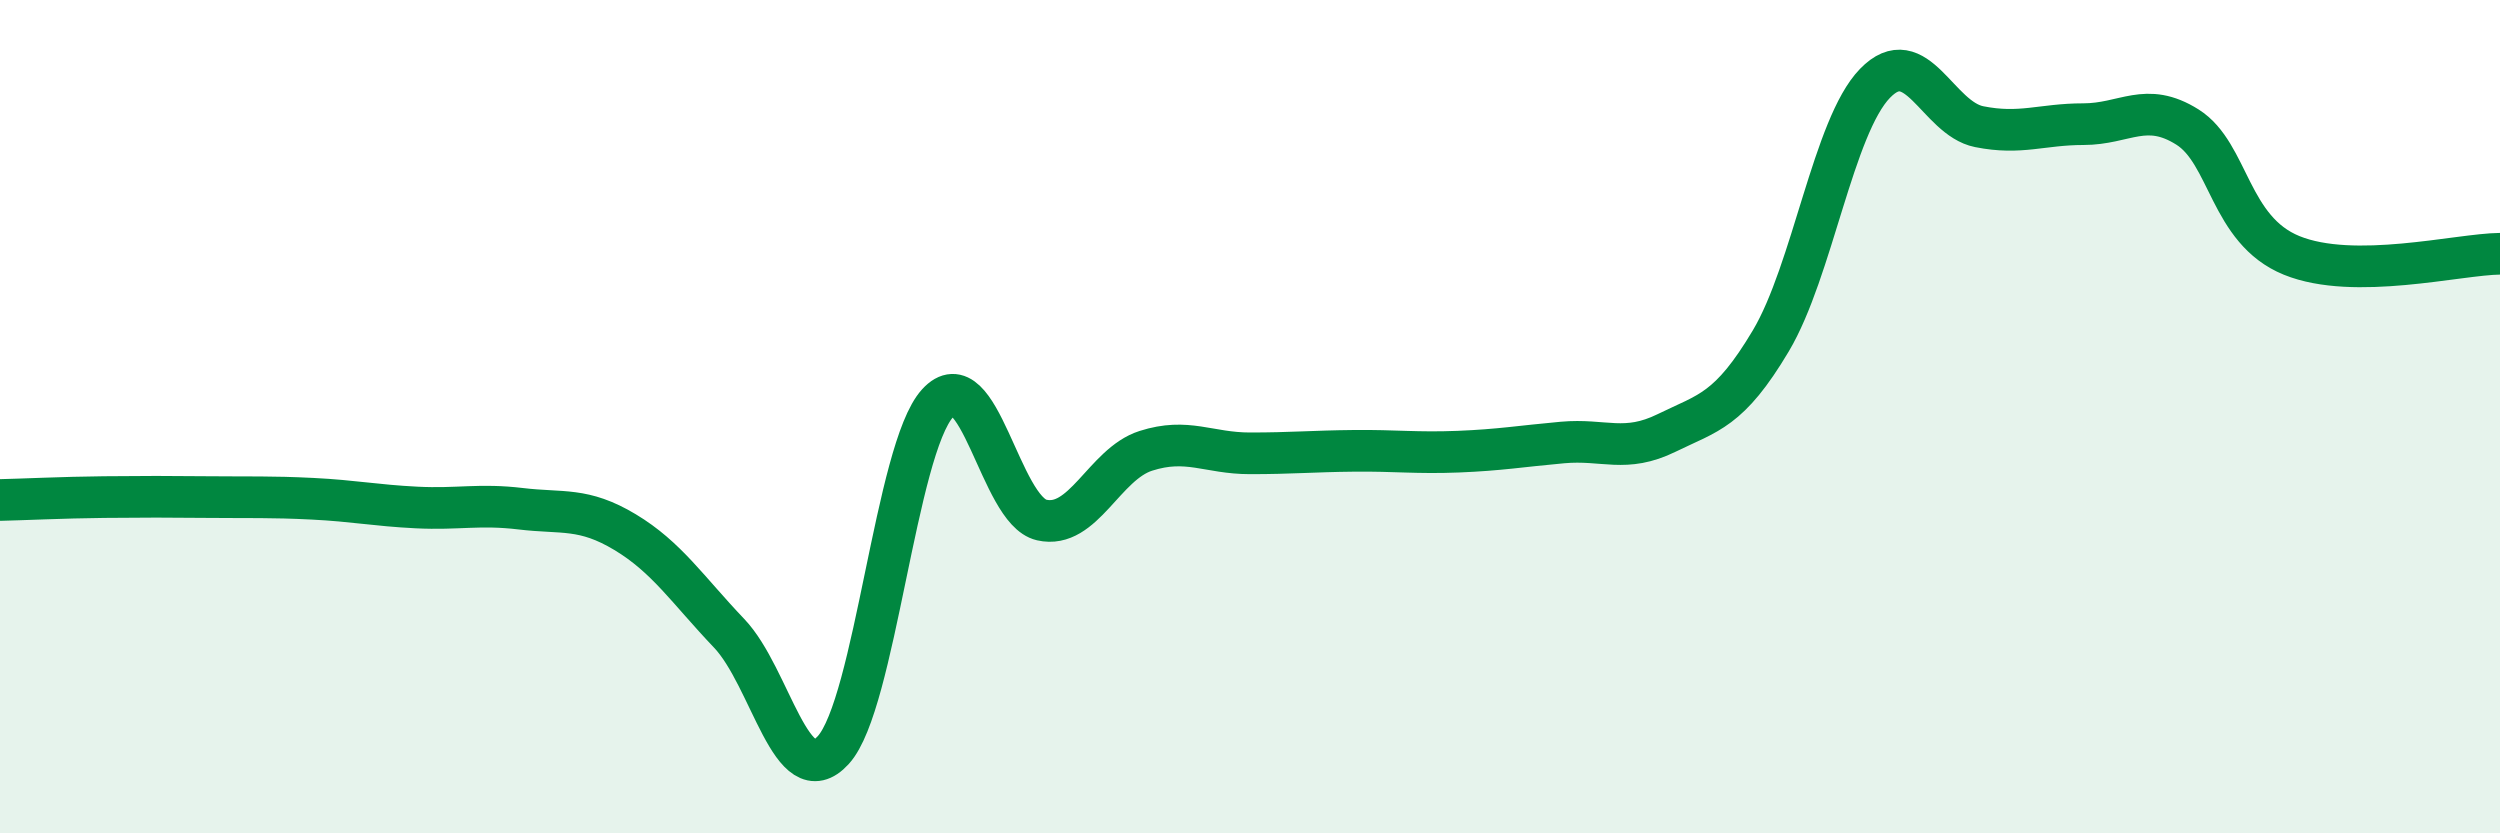 
    <svg width="60" height="20" viewBox="0 0 60 20" xmlns="http://www.w3.org/2000/svg">
      <path
        d="M 0,12 C 0.5,11.99 1.5,11.94 2.5,11.93 C 3.5,11.92 4,11.92 5,11.93 C 6,11.94 6.5,11.92 7.5,11.97 C 8.5,12.02 9,12.13 10,12.18 C 11,12.23 11.5,12.09 12.5,12.21 C 13.5,12.33 14,12.17 15,12.77 C 16,13.37 16.5,14.15 17.5,15.2 C 18.5,16.25 19,19.1 20,18 C 21,16.9 21.5,10.78 22.5,9.68 C 23.5,8.58 24,12.25 25,12.48 C 26,12.71 26.5,11.14 27.5,10.82 C 28.5,10.5 29,10.88 30,10.88 C 31,10.88 31.5,10.83 32.5,10.82 C 33.5,10.81 34,10.88 35,10.84 C 36,10.8 36.5,10.71 37.5,10.62 C 38.5,10.53 39,10.88 40,10.39 C 41,9.9 41.5,9.86 42.5,8.18 C 43.5,6.5 44,3.03 45,2 C 46,0.97 46.5,2.84 47.5,3.04 C 48.5,3.24 49,2.98 50,2.98 C 51,2.98 51.5,2.42 52.5,3.05 C 53.5,3.68 53.5,5.52 55,6.13 C 56.5,6.74 59,6.1 60,6.09L60 20L0 20Z"
        fill="#008740"
        opacity="0.1"
        stroke-linecap="round"
        stroke-linejoin="round"
      />
      <path
        d="M 0,12 C 0.5,11.99 1.5,11.94 2.5,11.93 C 3.5,11.92 4,11.92 5,11.93 C 6,11.94 6.5,11.92 7.5,11.97 C 8.5,12.02 9,12.13 10,12.18 C 11,12.23 11.5,12.09 12.5,12.21 C 13.5,12.33 14,12.17 15,12.77 C 16,13.37 16.5,14.15 17.5,15.2 C 18.5,16.25 19,19.1 20,18 C 21,16.9 21.5,10.78 22.5,9.68 C 23.5,8.58 24,12.25 25,12.48 C 26,12.71 26.5,11.14 27.5,10.82 C 28.5,10.5 29,10.88 30,10.88 C 31,10.88 31.5,10.83 32.5,10.82 C 33.5,10.81 34,10.88 35,10.84 C 36,10.8 36.5,10.71 37.5,10.62 C 38.5,10.53 39,10.88 40,10.39 C 41,9.9 41.5,9.86 42.5,8.18 C 43.5,6.5 44,3.03 45,2 C 46,0.97 46.5,2.84 47.5,3.04 C 48.5,3.24 49,2.98 50,2.98 C 51,2.98 51.5,2.42 52.5,3.05 C 53.5,3.68 53.5,5.52 55,6.13 C 56.5,6.74 59,6.1 60,6.09"
        stroke="#008740"
        stroke-width="1"
        fill="none"
        stroke-linecap="round"
        stroke-linejoin="round"
      />
    </svg>
  
